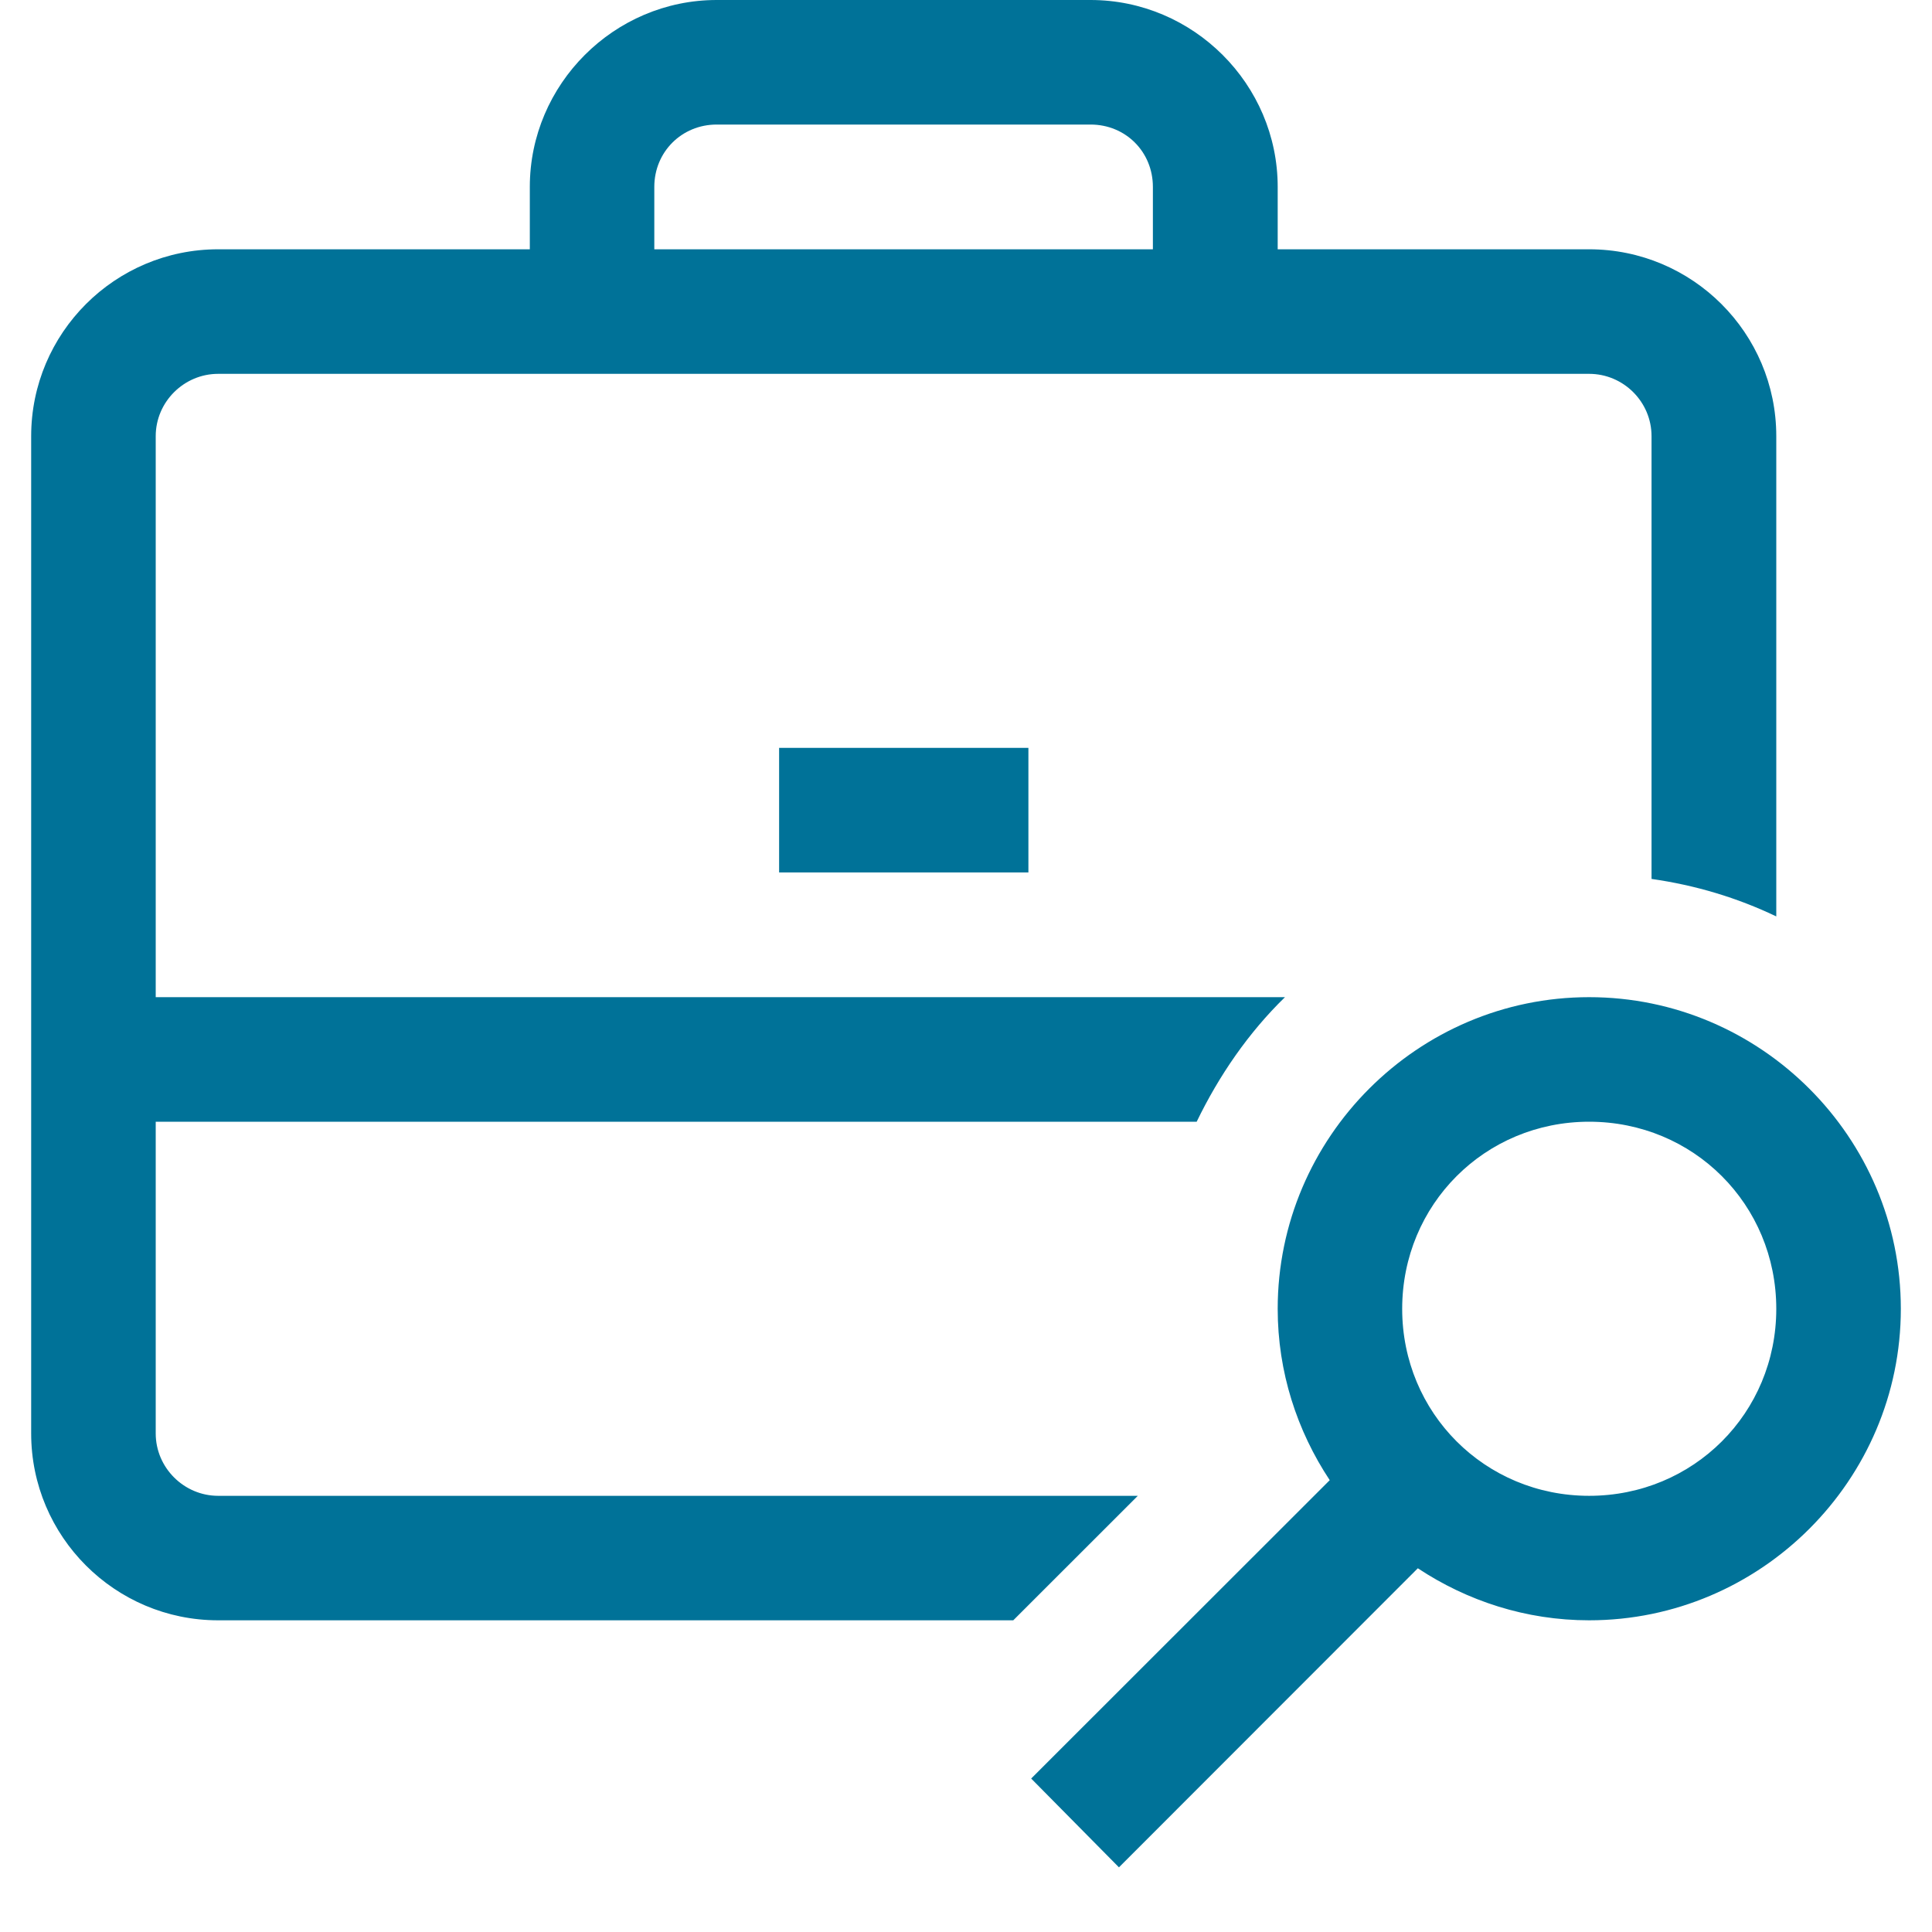 <svg xmlns="http://www.w3.org/2000/svg" xmlns:xlink="http://www.w3.org/1999/xlink" width="40" zoomAndPan="magnify" viewBox="0 0 30 30" height="40" preserveAspectRatio="xMidYMid meet" version="1.0"><defs><clipPath id="id1"><path d="M 0.484 0 L 29.516 0 L 29.516 29 L 0.484 29 Z M 0.484 0 " clip-rule="nonzero"/></clipPath></defs><g clip-path="url(#id1)"><path fill="#007298" d="M 11.129 0 C 9.535 0 8.227 1.309 8.227 2.902 L 8.227 3.871 L 3.387 3.871 C 1.785 3.871 0.484 5.172 0.484 6.773 L 0.484 22.258 C 0.484 23.859 1.785 25.16 3.387 25.16 L 15.734 25.16 L 17.668 23.227 L 3.387 23.227 C 2.859 23.227 2.418 22.793 2.418 22.258 L 2.418 17.418 L 18.582 17.418 C 18.93 16.699 19.387 16.035 19.953 15.484 L 2.418 15.484 L 2.418 6.773 C 2.418 6.238 2.859 5.805 3.387 5.805 L 24.676 5.805 C 25.207 5.805 25.645 6.238 25.645 6.773 L 25.645 13.648 C 26.332 13.746 26.977 13.941 27.582 14.23 L 27.582 6.773 C 27.582 5.172 26.281 3.871 24.676 3.871 L 19.84 3.871 L 19.84 2.902 C 19.84 1.309 18.531 0 16.934 0 Z M 11.129 1.934 L 16.934 1.934 C 17.48 1.934 17.902 2.359 17.902 2.902 L 17.902 3.871 L 10.16 3.871 L 10.16 2.902 C 10.16 2.359 10.586 1.934 11.129 1.934 Z M 12.098 11.613 L 12.098 13.547 L 15.969 13.547 L 15.969 11.613 Z M 24.676 15.484 C 22.016 15.484 19.84 17.66 19.84 20.324 C 19.84 21.305 20.141 22.219 20.648 22.984 L 16.012 27.617 L 17.375 28.996 L 22.016 24.352 C 22.781 24.859 23.695 25.16 24.676 25.16 C 27.34 25.16 29.516 22.984 29.516 20.324 C 29.516 17.66 27.34 15.484 24.676 15.484 Z M 24.676 17.418 C 26.297 17.418 27.582 18.703 27.582 20.324 C 27.582 21.941 26.297 23.227 24.676 23.227 C 23.059 23.227 21.773 21.941 21.773 20.324 C 21.773 18.703 23.059 17.418 24.676 17.418 Z M 24.676 17.418 " fill-opacity="1" fill-rule="nonzero"/></g></svg>